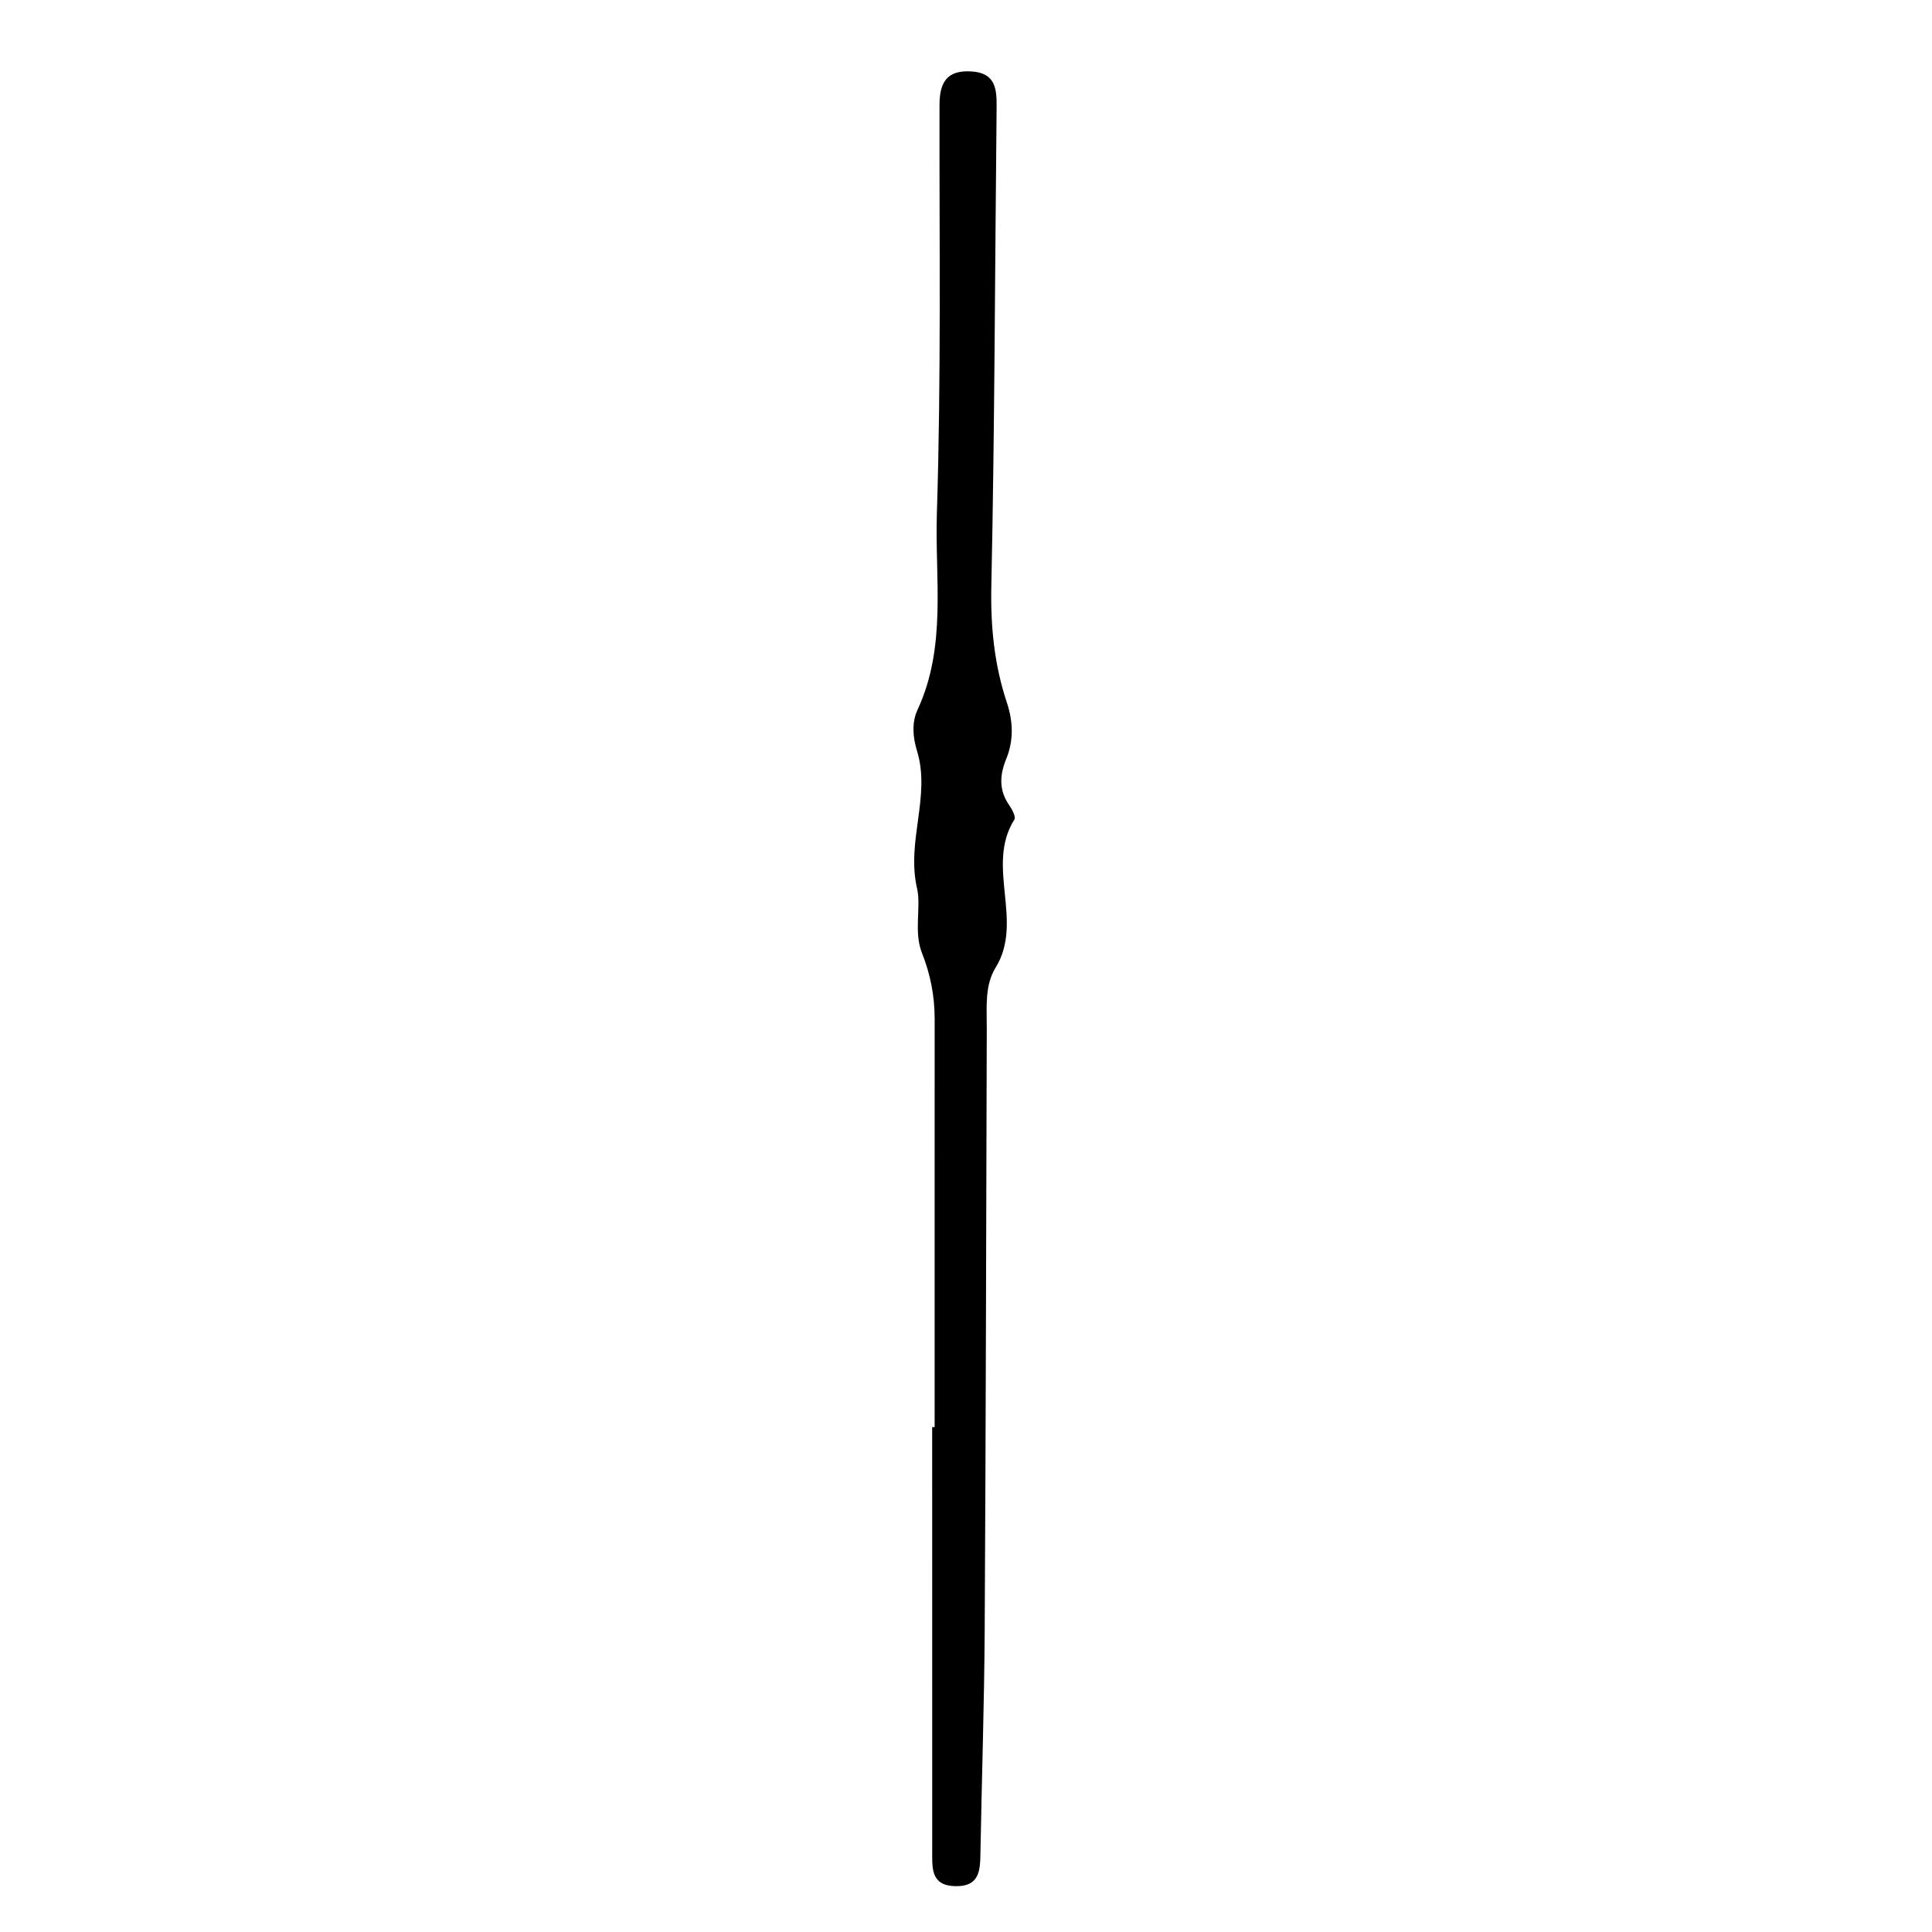 <?xml version="1.0" encoding="iso-8859-1"?>
<!-- Generator: Adobe Illustrator 16.0.0, SVG Export Plug-In . SVG Version: 6.00 Build 0)  -->
<!DOCTYPE svg PUBLIC "-//W3C//DTD SVG 1.1//EN" "http://www.w3.org/Graphics/SVG/1.1/DTD/svg11.dtd">
<svg version="1.1" id="Layer_1" xmlns="http://www.w3.org/2000/svg" xmlns:xlink="http://www.w3.org/1999/xlink" x="0px" y="0px"
	 width="300px" height="300px" viewBox="0 0 300 300" style="enable-background:new 0 0 300 300;" xml:space="preserve">
<g>
	<g>
		<path style="fill:none;" d="M150.5,301c-48.667,0-97.333-0.034-146,0.083c-2.983,0.008-3.584-0.601-3.582-3.583
			c0.099-97.667,0.099-195.333,0-293C0.916,1.518,1.518,0.915,4.5,0.918c97.667,0.1,195.333,0.1,293,0
			c2.982-0.003,3.585,0.6,3.582,3.582c-0.1,97.667-0.1,195.333,0,293c0.003,2.982-0.6,3.59-3.582,3.583
			C248.5,300.966,199.5,301,150.5,301z M145.129,221.598c-0.127,0-0.255,0-0.382,0c0,21.982-0.004,43.964,0.006,65.946
			c0.001,2.531-0.206,5.24,3.535,5.337c3.993,0.104,3.909-2.667,3.959-5.454c0.204-11.482,0.591-22.963,0.656-34.445
			c0.178-31.14,0.229-62.28,0.322-93.421c0.01-3.171-0.335-6.537,1.361-9.288c4.483-7.27-1.619-15.79,2.924-23.013
			c0.267-0.425-0.36-1.601-0.816-2.256c-1.611-2.312-1.461-4.679-0.459-7.126c1.194-2.917,1.089-5.839,0.108-8.79
			c-1.95-5.867-2.542-11.808-2.41-18.062c0.525-24.778,0.561-49.567,0.821-74.353c0.03-2.911-0.177-5.364-3.961-5.585
			c-3.828-0.224-4.899,1.799-4.906,5.197c-0.042,21.138,0.266,42.289-0.41,63.408c-0.325,10.167,1.568,20.688-3,30.519
			c-0.921,1.981-0.741,4.251-0.085,6.383c2.167,7.048-1.692,14.037,0.009,21.361c0.654,2.819-0.539,6.737,0.752,9.996
			c1.313,3.313,1.98,6.676,1.979,10.213C145.125,179.31,145.129,200.453,145.129,221.598z"/>
		<path style="fill-rule:evenodd;clip-rule:evenodd;" d="M145.129,221.598c0-21.145-0.004-42.288,0.003-63.433
			c0.001-3.537-0.666-6.899-1.979-10.213c-1.292-3.259-0.098-7.177-0.752-9.996c-1.701-7.324,2.158-14.313-0.009-21.361
			c-0.655-2.132-0.835-4.401,0.085-6.383c4.569-9.831,2.675-20.352,3-30.519c0.676-21.119,0.368-42.271,0.41-63.408
			c0.007-3.398,1.079-5.421,4.906-5.197c3.784,0.221,3.991,2.674,3.961,5.585c-0.261,24.785-0.296,49.574-0.821,74.353
			c-0.132,6.255,0.46,12.195,2.41,18.062c0.98,2.951,1.086,5.873-0.108,8.79c-1.002,2.447-1.152,4.813,0.459,7.126
			c0.456,0.655,1.083,1.831,0.816,2.256c-4.543,7.223,1.56,15.743-2.924,23.013c-1.696,2.751-1.352,6.117-1.361,9.288
			c-0.094,31.141-0.145,62.281-0.322,93.421c-0.065,11.482-0.452,22.963-0.656,34.445c-0.05,2.787,0.034,5.558-3.959,5.454
			c-3.741-0.097-3.534-2.806-3.535-5.337c-0.01-21.982-0.006-43.964-0.006-65.946C144.874,221.598,145.001,221.598,145.129,221.598z
			"/>
	</g>
</g>
</svg>

